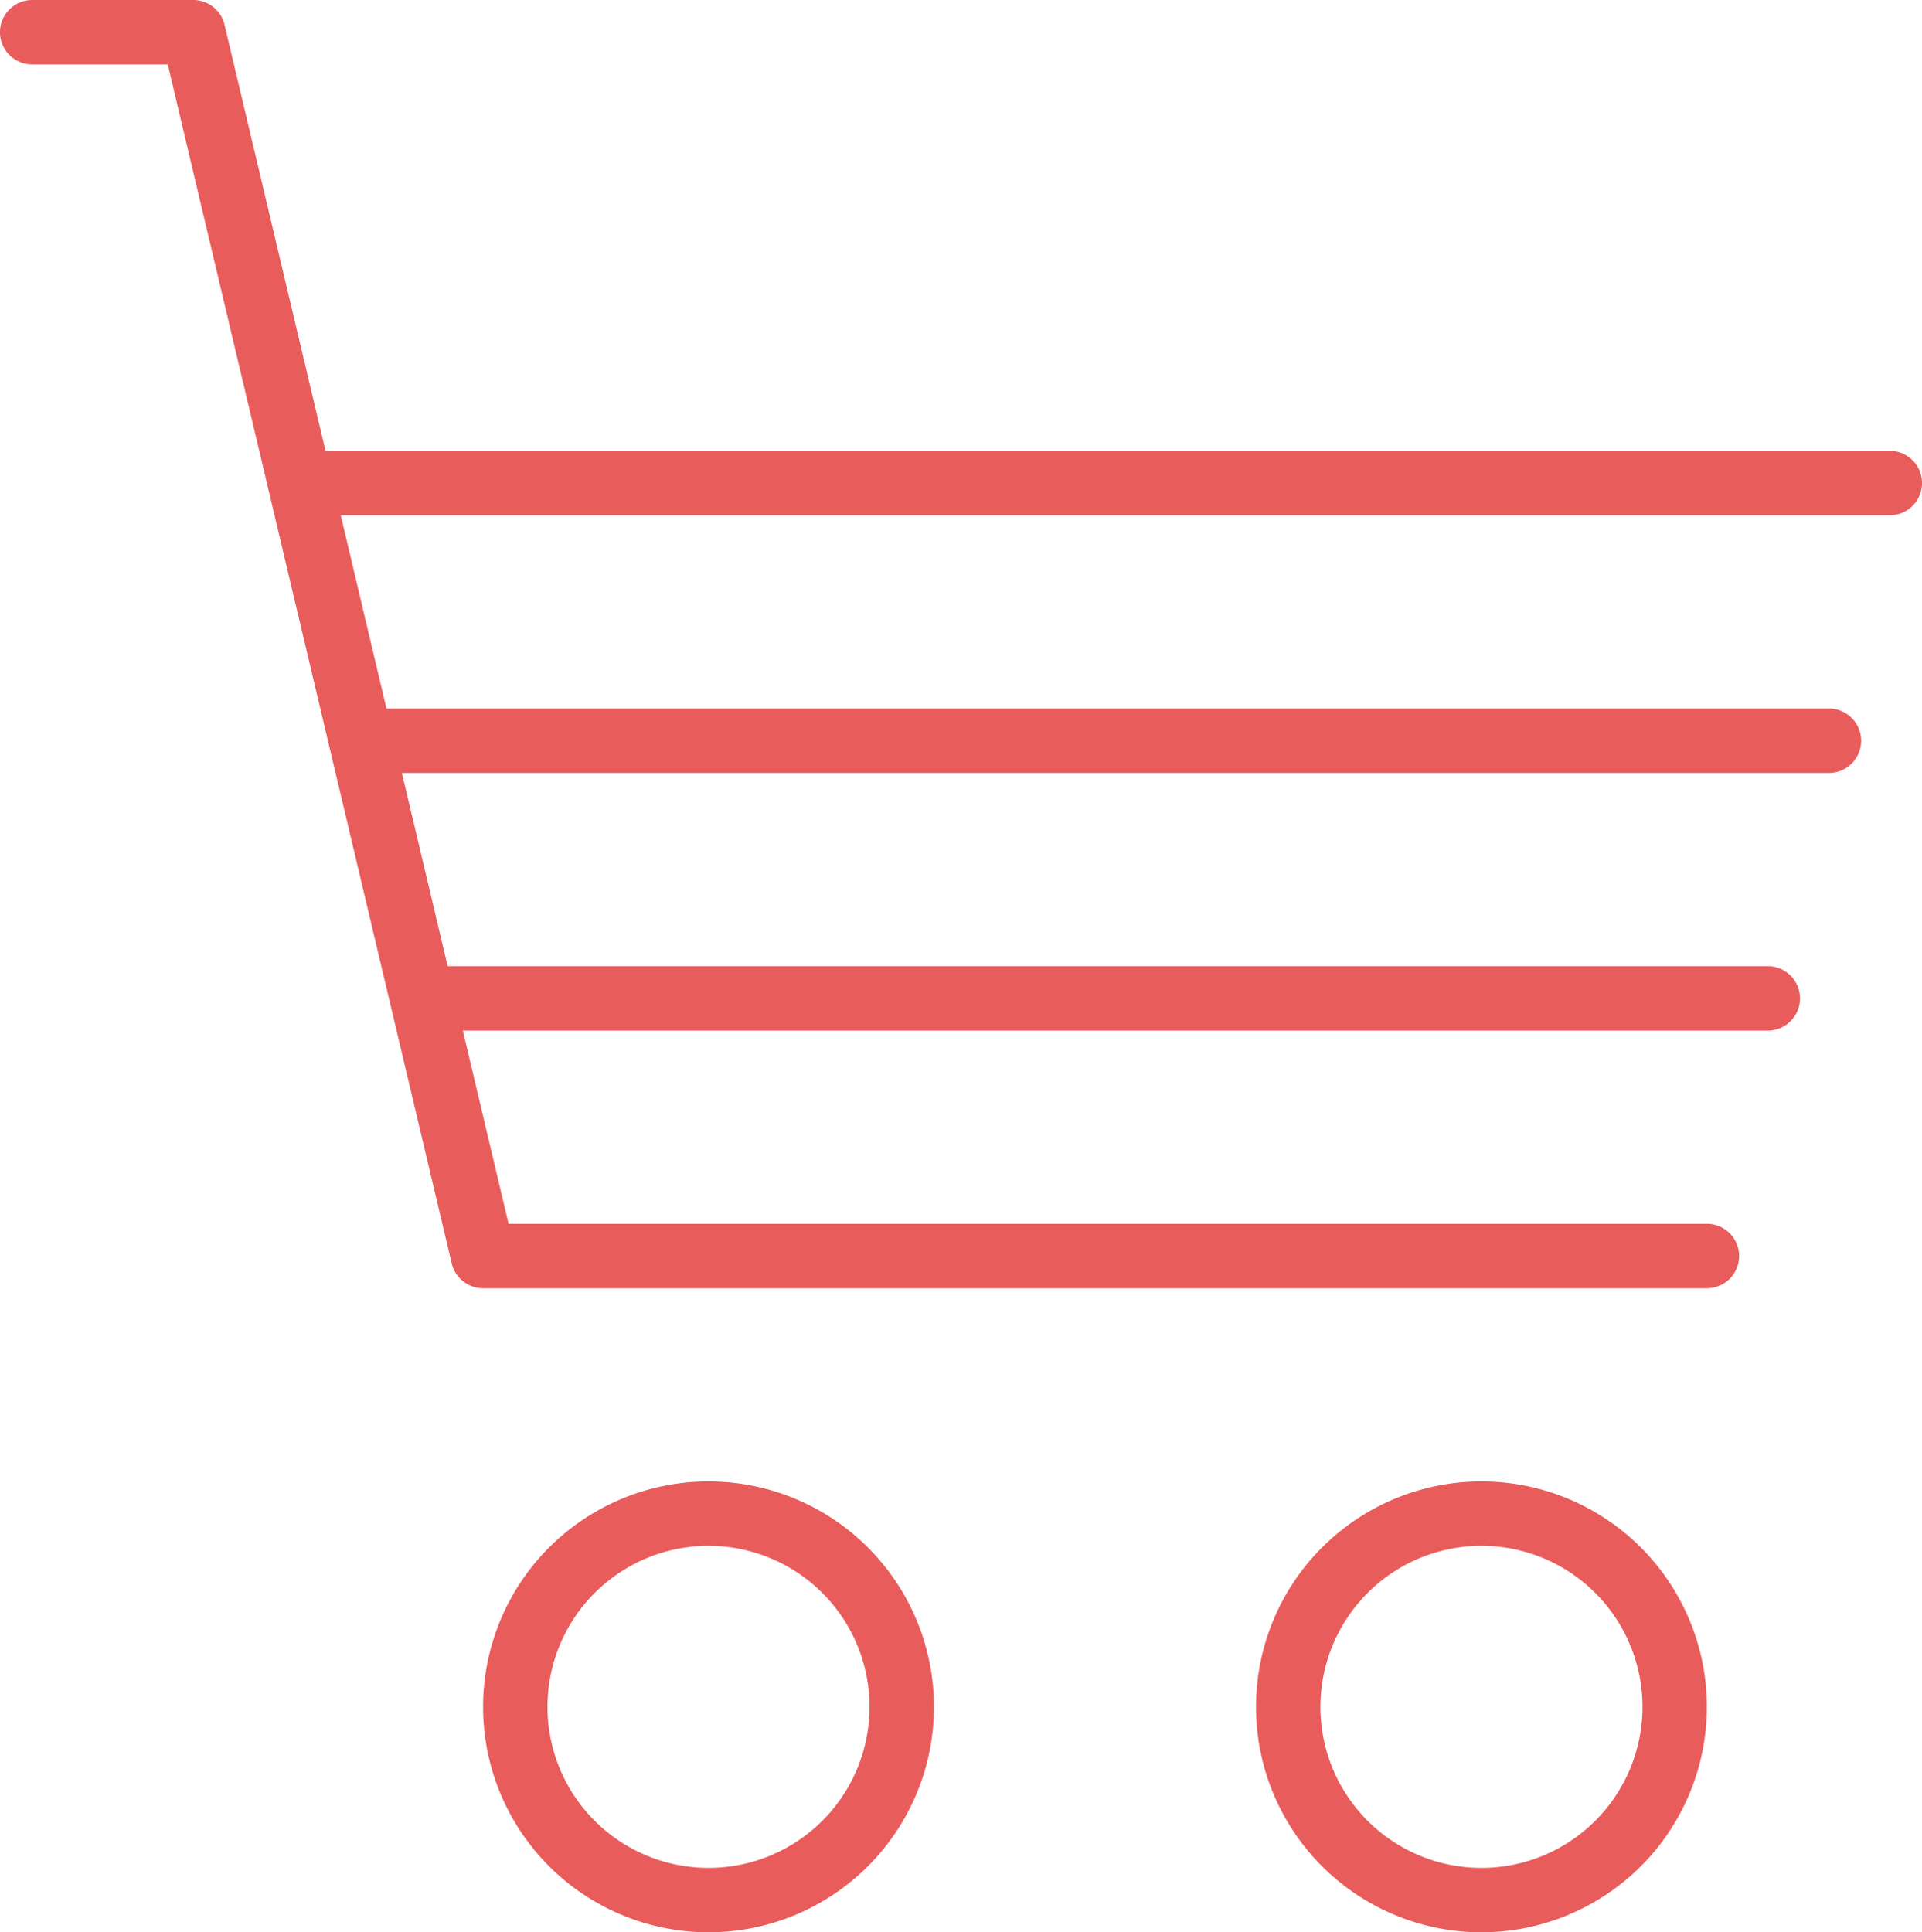 <svg xmlns="http://www.w3.org/2000/svg" width="52.717" height="53" viewBox="0 0 52.717 53"><desc>eCommerce Platform</desc><defs><style>.aecommerceplatform{fill:#e95c5c;}</style></defs><g transform="translate(-1.366)"><path class="aecommerceplatform" d="M135.549,392.533a6.183,6.183,0,1,0,6.183,6.183A6.183,6.183,0,0,0,135.549,392.533Zm0,10.6a4.417,4.417,0,1,1,4.417-4.417A4.417,4.417,0,0,1,135.549,403.133Z" transform="translate(-114.75 -351.9)"/><path class="aecommerceplatform" d="M340.349,392.533a6.183,6.183,0,1,0,6.183,6.183A6.183,6.183,0,0,0,340.349,392.533Zm0,10.6a4.417,4.417,0,1,1,4.417-4.417A4.417,4.417,0,0,1,340.349,403.133Z" transform="translate(-298.35 -351.9)"/><path class="aecommerceplatform" d="M53.2,12.367H10.294L7.525.68A.883.883,0,0,0,6.666,0H2.249a.883.883,0,1,0,0,1.767H5.967l7.789,32.887a.883.883,0,0,0,.859.68H48.183a.883.883,0,1,0,0-1.767H15.315l-1.255-5.3H49.852a.883.883,0,1,0,0-1.767H13.644l-1.255-5.3H51.53a.883.883,0,1,0,0-1.767H11.966l-1.254-5.3H53.2a.883.883,0,0,0,0-1.767Z"/></g></svg>